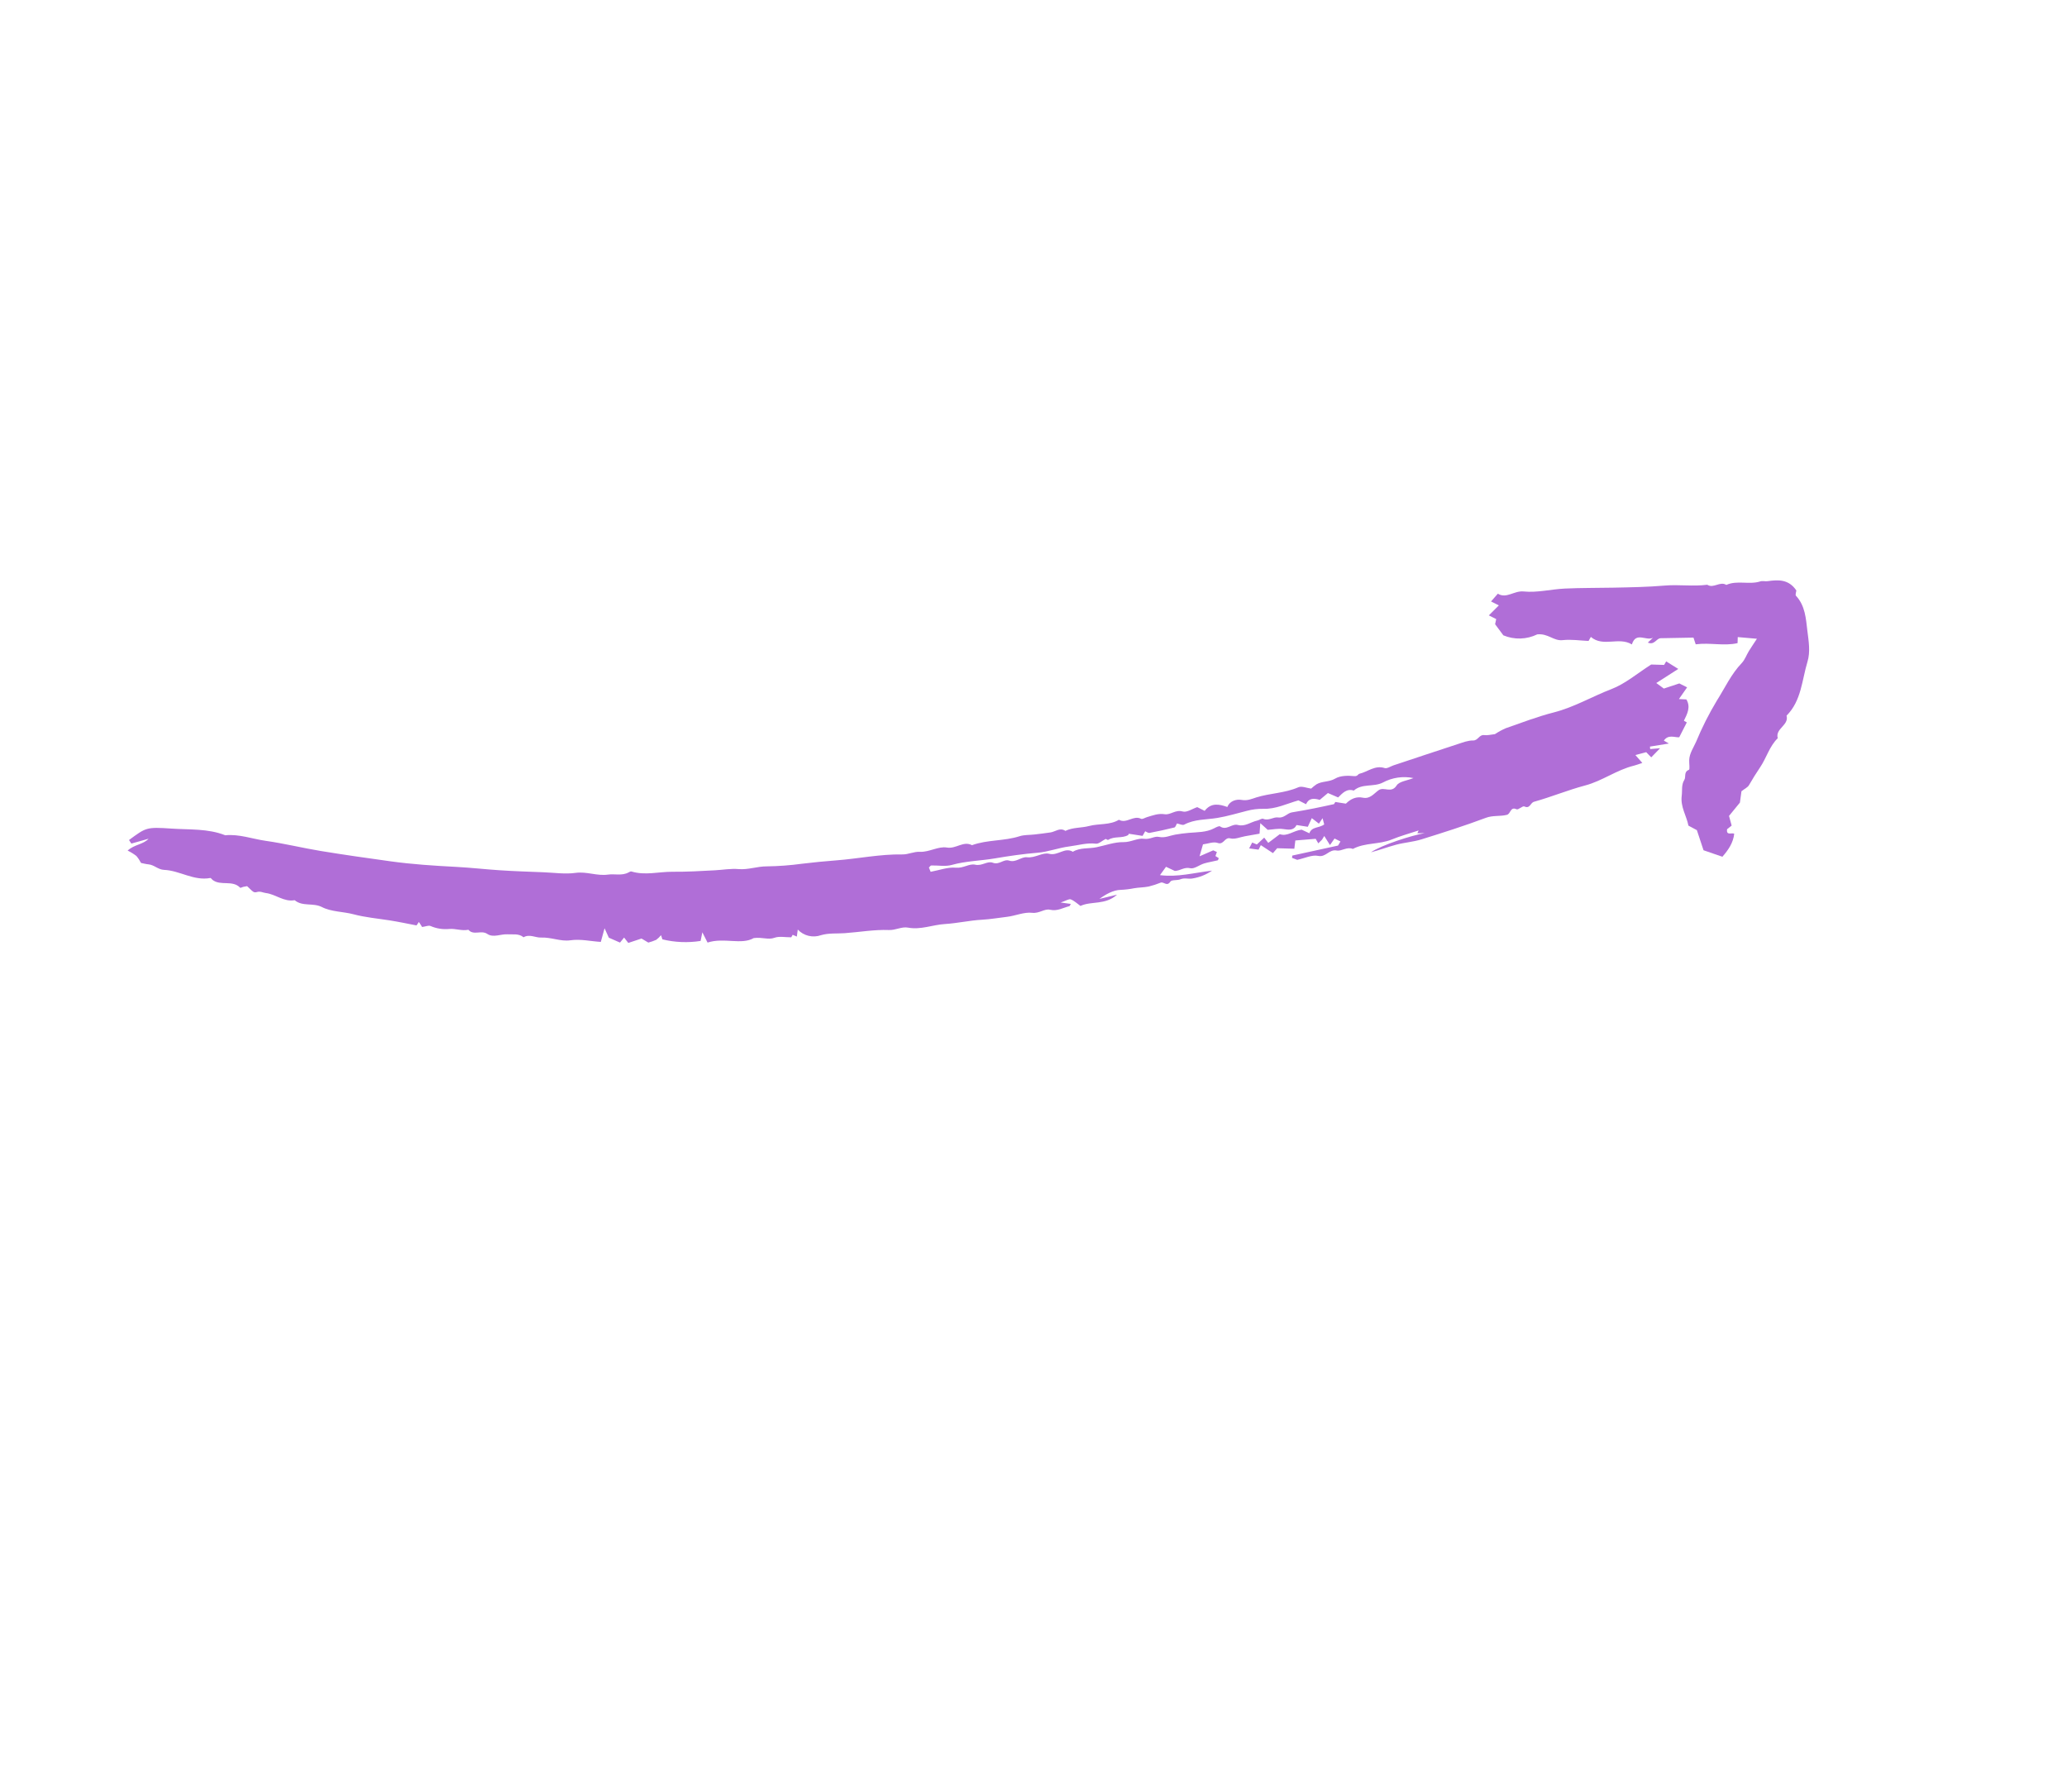 <?xml version="1.0" encoding="UTF-8"?> <svg xmlns="http://www.w3.org/2000/svg" width="1357" height="1176" viewBox="0 0 1357 1176" fill="none"> <g clip-path="url(#clip0_82_1039)"> <path d="M277.128 608.477C276.352 607.255 275.832 606.439 275.025 605.169L273.441 607.434C267.636 606.332 261.756 605.055 255.822 604.128C247.87 602.883 239.917 602.198 231.983 600.1C225.252 598.317 217.563 598.562 211.36 595.385C205.497 592.384 198.623 595.238 193.447 590.871C186.456 592.196 181.067 586.986 174.551 586.18C172.638 585.944 171.046 584.882 168.769 585.494C166.492 586.106 166.325 585.561 162.228 581.651C161.504 581.784 160.55 581.929 159.611 582.145C158.942 582.3 157.91 582.925 157.696 582.709C152.63 577.391 144.841 581.726 139.509 577.526C139.005 577.128 138.465 576.224 138.083 576.296C127.246 578.367 118.01 571.39 107.669 570.971C103.794 570.815 101.213 567.685 97.51 567.355C95.923 567.214 94.361 566.775 92.589 566.433C91.749 564.786 90.719 563.242 89.52 561.834C87.732 560.469 85.812 559.287 83.787 558.307C88.3 554.211 93.866 554.42 97.559 550.532L86.234 553.71L84.692 551.375C95.876 543.214 95.908 542.734 112.583 543.876C124.381 544.683 136.494 543.755 147.866 548.26C157.036 547.355 165.654 550.671 174.532 551.93C186.635 553.644 198.556 556.597 210.628 558.581C225.821 561.081 241.069 563.235 256.32 565.348C270.598 567.328 284.946 568.254 299.36 569.005C308.873 569.5 318.48 570.601 328.056 571.23C337.631 571.86 347.234 572.169 356.825 572.543C363.863 572.821 371.032 573.894 377.917 572.945C385.2 571.941 391.94 575.079 399.068 574.08C403.561 573.449 408.295 575.001 412.638 572.653C413.239 572.329 414.046 571.868 414.587 572.034C423.548 574.78 432.549 572.138 441.52 572.216C450.842 572.29 460.18 571.755 469.496 571.242C474.645 570.961 479.718 570.01 484.955 570.464C491.133 570.998 497.094 568.652 503.358 568.672C511.106 568.573 518.841 567.997 526.518 566.946C533.96 566.046 541.416 565.312 548.889 564.744C563.429 563.646 577.783 560.576 592.455 560.838C596.338 560.907 599.829 558.894 604.123 559.109C609.91 559.398 616.124 555.354 621.608 556.309C627.662 557.364 632.423 551.763 638.123 554.765C648.214 551.095 659.184 552.16 669.38 548.884C672.408 547.909 675.815 548.13 679.043 547.752C682.609 547.333 686.178 546.935 689.723 546.382C692.944 545.882 695.899 542.962 699.423 545.379C704.357 542.978 709.917 543.523 714.979 542.179C721.474 540.462 728.551 541.709 734.589 538.086C739.521 540.906 744.064 534.888 749.121 537.441C750.006 537.886 751.681 536.75 752.996 536.361C756.805 535.237 760.342 533.773 764.7 534.452C768.426 535.025 771.722 531.262 776.435 532.655C779.145 533.457 782.867 530.823 785.996 529.785L790.871 532.231C795.039 526.787 800.299 527.747 805.764 529.695C807.435 525.443 812.06 524.491 815.05 525.045C818.905 525.757 821.718 524.374 824.808 523.409C833.839 520.593 843.517 520.641 852.361 516.762C854.633 515.766 858.006 517.279 860.791 517.63C861.881 516.592 863.054 515.646 864.299 514.8C868.05 512.615 872.586 513.419 876.618 511.03C879.962 509.051 884.927 509.014 889.035 509.44C891.297 509.674 891.522 508.105 892.486 507.879C897.958 506.598 902.662 502.098 909.038 504.142C910.638 504.653 912.924 503.003 914.897 502.349C929.023 497.663 943.146 492.93 957.302 488.32C960.495 487.281 963.837 485.979 967.087 486.044C970.426 486.11 971.074 482.063 974.403 482.515C976.556 482.808 978.837 482.148 981.429 481.878C983.684 480.373 986.068 479.073 988.555 477.994C999.01 474.333 1009.41 470.35 1020.12 467.61C1033.45 464.2 1045.22 457.188 1057.91 452.316C1067.05 448.804 1074.92 441.963 1084.02 436.183L1092.51 436.447L1093.85 434.133L1101.8 439.082L1087.37 448.325L1092.32 451.966L1102.48 448.596L1107.6 451.168L1102.23 458.852L1107.12 459.095C1110.13 464.159 1107.64 468.623 1105.49 473.084C1106.35 473.57 1107.19 474.053 1107.4 474.175L1102.42 483.938C1099.6 484.18 1095.23 481.844 1092.34 486.129C1093.19 486.622 1094.04 487.112 1095.65 488.046L1083.22 490.048L1083.35 491.673L1089.87 491.122L1084.05 497.112C1083.11 496.147 1082.3 495.317 1080.74 493.715L1073.66 495.613C1075.14 497.296 1076.22 498.523 1078.19 500.767C1075.78 501.565 1074.28 502.185 1072.71 502.564C1061.41 505.298 1052 512.57 1040.71 515.556C1029.35 518.562 1018.41 523.126 1007.08 526.274C1004.66 526.943 1004.44 531.114 1000.76 529.335C999.617 528.787 996.796 531.749 995.646 531.204C991.466 529.235 991.879 534.196 989.263 534.856C984.722 536.002 980.135 535.067 975.5 536.804C961.57 542.028 947.37 546.545 933.155 550.965C927.797 552.631 922.047 553 916.606 554.448C911.027 555.932 905.608 558.014 900.007 559.435C907.31 554.52 926.378 548.479 935.351 546.824C933.734 546.869 932.118 546.915 930.502 546.963L931.333 545.102C925.433 547.059 919.407 548.696 913.668 551.048C905.444 554.417 896.124 552.978 888.166 557.232C884.339 555.592 880.686 558.893 877.546 558.267C872.54 557.268 870.493 562.914 865.324 561.791C861.424 560.942 856.833 563.274 851.634 564.388L848.218 563.091C848.278 562.588 848.338 562.086 848.399 561.585L878.432 555.02L880.02 552.336L876.143 550.393C875.421 551.424 874.7 552.456 873.142 554.687L869.387 548.735L867.922 551.137L865.474 553.562L863.757 550.59L850.397 551.676C850.146 553.756 849.957 555.317 849.741 557.091L838.475 556.765L835.694 559.979L827.74 554.742L826.253 557.705L820.074 556.871L822.082 553.022L825.128 554.3L829.967 549.796L832.624 553.262L840.201 547.535C845.057 549.33 849.203 545.129 854.554 544.583L859.605 546.945C861.157 542.454 866.007 543.671 869.353 541.136C869.116 540.24 868.813 539.095 868.273 537.059C867.231 538.611 866.754 539.333 865.883 540.639L861.216 537.023L858.584 542.694L851.201 541.546C849.265 545.332 845.91 544.658 842.172 544.153C839.017 543.733 835.72 544.462 832.266 544.696L827.389 540.298C827.156 543.542 827.053 545.011 826.897 547.213C823.882 547.748 820.664 548.32 817.445 548.884C814.199 549.452 810.666 551.078 807.771 550.31C803.884 549.279 803.503 554.78 799.4 553.296C796.648 552.302 792.982 553.839 789.759 554.233C789.049 556.715 788.517 558.574 787.52 562.062L796.498 558.155L798.888 559.236L797.948 561.897L800.124 563.271C799.9 563.737 799.744 564.625 799.387 564.722C796.443 565.471 793.406 565.887 790.506 566.763C787.392 567.712 784.058 570.506 781.433 569.891C777.441 568.953 774.909 571.556 771.271 571.671L765.502 568.952L761.533 574.424C773.087 575.904 783.55 572.919 795.724 571.471C791.836 574.156 787.389 575.923 782.718 576.64C780.334 577.1 777.665 576.027 774.998 577.142C772.88 578.029 769.227 577.33 768.35 578.689C766.112 582.145 764.021 578.628 762.039 579.338C759.473 580.382 756.834 581.239 754.144 581.901C750.971 582.536 747.664 582.484 744.47 583.047C741.598 583.62 738.686 583.97 735.76 584.094C730.9 584.21 726.101 586.897 721.75 590.041L733.351 587.248C725.538 594.268 716.507 591.289 709.333 594.645C707.222 593.143 705.29 591.252 702.974 590.341C701.807 589.882 699.94 591.196 696.315 592.399L702.96 593.304C702.637 593.863 702.424 594.73 702.027 594.819C697.865 595.796 694.233 598.267 689.326 597.14C685.71 596.31 682.267 599.709 677.657 599.159C672.328 598.523 666.682 601.141 661.11 601.794C655.631 602.432 650.204 603.4 644.649 603.703C636.524 604.146 628.481 606.028 620.355 606.524C612.23 607.019 604.48 610.457 596.136 608.884C591.93 608.091 588.094 610.635 583.541 610.458C573.905 610.087 564.198 611.846 554.505 612.531C549.328 612.891 544.144 612.337 538.992 613.841C536.367 614.772 533.528 614.919 530.821 614.264C528.114 613.609 525.656 612.181 523.746 610.153C523.525 611.813 523.335 613.231 523.129 614.765L520.408 613.595L519.469 615.236C515.439 615.264 511.608 614.398 508.503 615.528C504.26 617.071 500.747 615.01 494.834 615.744C486.726 620.432 475.313 615.166 464.517 618.693C463.672 617.028 462.8 615.307 461.098 611.95C460.446 615.17 460.055 617.095 459.948 617.619C451.605 618.935 443.085 618.584 434.878 616.587L433.973 613.858C433.048 615.001 431.982 616.023 430.801 616.899C429.126 617.64 427.394 618.24 425.62 618.695L421.159 616.047L412.476 618.928C411.495 617.668 410.712 616.66 409.727 615.396L407.036 618.701L399.706 615.486C398.751 613.39 398.088 611.932 396.896 609.314L394.441 618.249C387.774 617.878 381.269 616.204 374.285 617.211C368.125 618.098 361.83 615.115 355.197 615.401C351.537 615.559 347.664 612.924 343.705 615.214C340.577 612.6 336.859 613.502 333.26 613.27C328.76 612.977 323.877 615.706 319.906 613.012C315.901 610.297 310.893 614.263 307.5 610.285C303.273 611.178 299.051 609.413 295.085 609.758C290.835 610.183 286.546 609.515 282.627 607.815C281.314 607.271 279.408 608.156 277.128 608.477ZM725.965 550.62C723.379 551.96 721.307 554.004 719.506 553.789C713.494 553.069 707.842 554.852 702.079 555.577C695.017 556.464 688.01 559.189 681.159 559.735C671.749 560.496 662.327 561.877 653.19 563.433C643.77 565.035 634.113 565.13 624.799 567.744C620.63 568.915 615.872 567.957 611.384 568.083C610.9 568.092 610.445 568.89 609.839 569.443C610.171 570.259 610.526 571.129 610.979 572.24C616.618 571.213 622.232 569.045 627.59 569.554C632.401 570.01 636.427 566.695 640.186 567.569C644.704 568.622 648.234 564.9 651.816 566.294C656.027 567.926 658.862 563.672 662.553 564.899C666.973 566.37 670.439 562.259 674.249 562.701C679.603 563.319 684.49 559.304 688.772 560.418C694.567 561.924 698.974 555.843 704.334 559.087C709.171 556.189 714.756 557.193 719.941 556.104C725.795 554.875 731.676 552.664 737.509 552.77C742.483 552.863 746.916 549.93 751.08 550.575C754.944 551.172 757.815 548.683 760.794 549.321C764.819 550.183 767.977 548.459 771.534 547.84C774.498 547.325 777.521 546.934 780.556 546.672C786.139 546.188 791.942 546.413 797.166 543.655C798.373 543.019 800.32 541.977 801.004 542.451C805.269 545.409 808.646 540.385 812.705 541.504C817.323 542.775 821.143 539.517 825.398 538.61C826.744 538.323 828.333 537.048 829.292 537.452C832.887 538.973 836.022 536.124 838.999 536.56C843.101 537.16 844.97 533.72 848.238 533.213C853.13 532.453 857.999 531.521 862.86 530.571C867.01 529.759 871.136 528.817 875.776 527.827L876.634 526.413L883.587 527.501C887.022 524.099 890.554 522.741 894.799 523.604C899.48 524.554 901.976 520.885 905.048 518.696C908.582 516.167 913.423 521.013 916.881 515.587C918.617 512.864 923.861 512.379 927.931 510.715C921.101 509.304 913.993 510.343 907.852 513.65C901.75 516.781 894.241 514.07 888.783 518.933C884.138 517.416 881.429 520.548 878.504 523.436L871.784 520.539L866.409 525.036C862.863 523.977 859.387 523.564 857.446 527.872L852.435 525.357C844.917 527.443 837.596 531.196 829.229 530.902C825.632 530.851 822.046 531.299 818.573 532.233C812.091 533.856 805.787 535.801 799.082 536.903C791.93 538.07 784.213 537.632 777.423 541.277C776.326 541.868 774.348 540.82 772.688 540.514C772.062 541.545 771.694 542.974 771.012 543.143C765.592 544.493 760.134 545.682 754.637 546.712C753.8 546.87 752.771 546.017 751.823 545.629C751.36 546.455 750.867 547.332 750.115 548.66L741.059 547.268C740.911 547.563 740.838 548.016 740.589 548.16C736.598 550.447 731.629 548.685 727.628 551.253C727.147 551.553 725.818 550.56 725.965 550.62Z" fill="#B06ED7"></path> <path d="M1179.32 387.587C1179.22 388.598 1178.49 390.44 1179.07 391.063C1185.18 397.63 1185.57 406.013 1186.57 414.159C1187.4 420.868 1188.61 427.785 1186.63 434.325C1182.94 446.446 1182.67 459.963 1172.89 469.742C1174.63 476.102 1165.31 478.153 1167.11 484.547C1161.64 489.876 1159.74 497.377 1155.61 503.518C1153.02 507.375 1150.55 511.294 1148.24 515.33C1147.35 516.881 1145.31 517.77 1143.28 519.362L1142.27 526.799L1135.12 535.559C1135.58 537.261 1136.19 539.511 1136.84 541.909L1133.84 544.287C1133.22 548.715 1136.9 546.361 1138.53 547.244C1137.87 553.168 1134.75 557.823 1130.75 562.359L1118.38 558.091L1114 544.888C1112.17 543.913 1110.37 542.951 1108.47 541.938C1107.21 535.429 1103.14 529.675 1104.06 522.381C1104.51 518.876 1103.74 515.151 1105.74 511.966C1107.03 509.927 1105.2 506.693 1108.76 505.312C1109.54 505.008 1108.87 501.107 1108.97 498.869C1109.17 494.415 1111.79 490.765 1113.49 486.913C1117.33 477.636 1121.86 468.656 1127.03 460.049C1132.34 451.683 1136.49 442.507 1143.49 435.191C1145.53 433.053 1146.55 429.953 1148.15 427.355C1149.69 424.844 1151.37 422.415 1153.43 419.271L1140.85 418.177L1140.72 422.141C1131.87 424.194 1122.69 421.668 1113.24 422.921L1111.78 418.519L1090.3 418.916C1087.37 418.924 1086.23 423.683 1081.81 421.782L1085.2 418.587C1080.76 421.02 1074.04 414.324 1071.34 422.991C1062.7 417.766 1052.51 424.975 1044.4 418.065L1042.9 420.712C1037.34 420.477 1031.51 419.555 1025.85 420.184C1019.97 420.832 1016.32 415.638 1009.21 416.396C1005.76 418.079 1001.99 419.005 998.153 419.113C994.314 419.221 990.497 418.509 986.956 417.023C985.094 414.511 983.376 412.195 981.544 409.722L982.275 406.362L977.434 403.932L984 397.362L978.875 394.789L983.355 389.685C988.945 393.196 994.005 387.584 1000.31 388.233C1009.17 389.142 1018.32 386.749 1027.38 386.321C1037.95 385.828 1048.56 385.952 1059.15 385.734C1070.42 385.507 1081.67 385.323 1092.94 384.36C1102.17 383.572 1111.55 385.051 1120.84 383.824C1124.99 386.46 1129.2 381.299 1133.34 383.929C1140.51 380.706 1148.36 383.984 1155.66 381.619C1157.11 381.148 1158.87 381.699 1160.44 381.475C1167.48 380.475 1174.29 380.13 1179.32 387.587Z" fill="#B06ED7"></path> </g> <defs> <clipPath id="clip0_82_1039"> <rect width="286.137" height="214.603" fill="white" transform="translate(0 360.458) scale(4.001) rotate(-18.351)"></rect> </clipPath> </defs> </svg> 